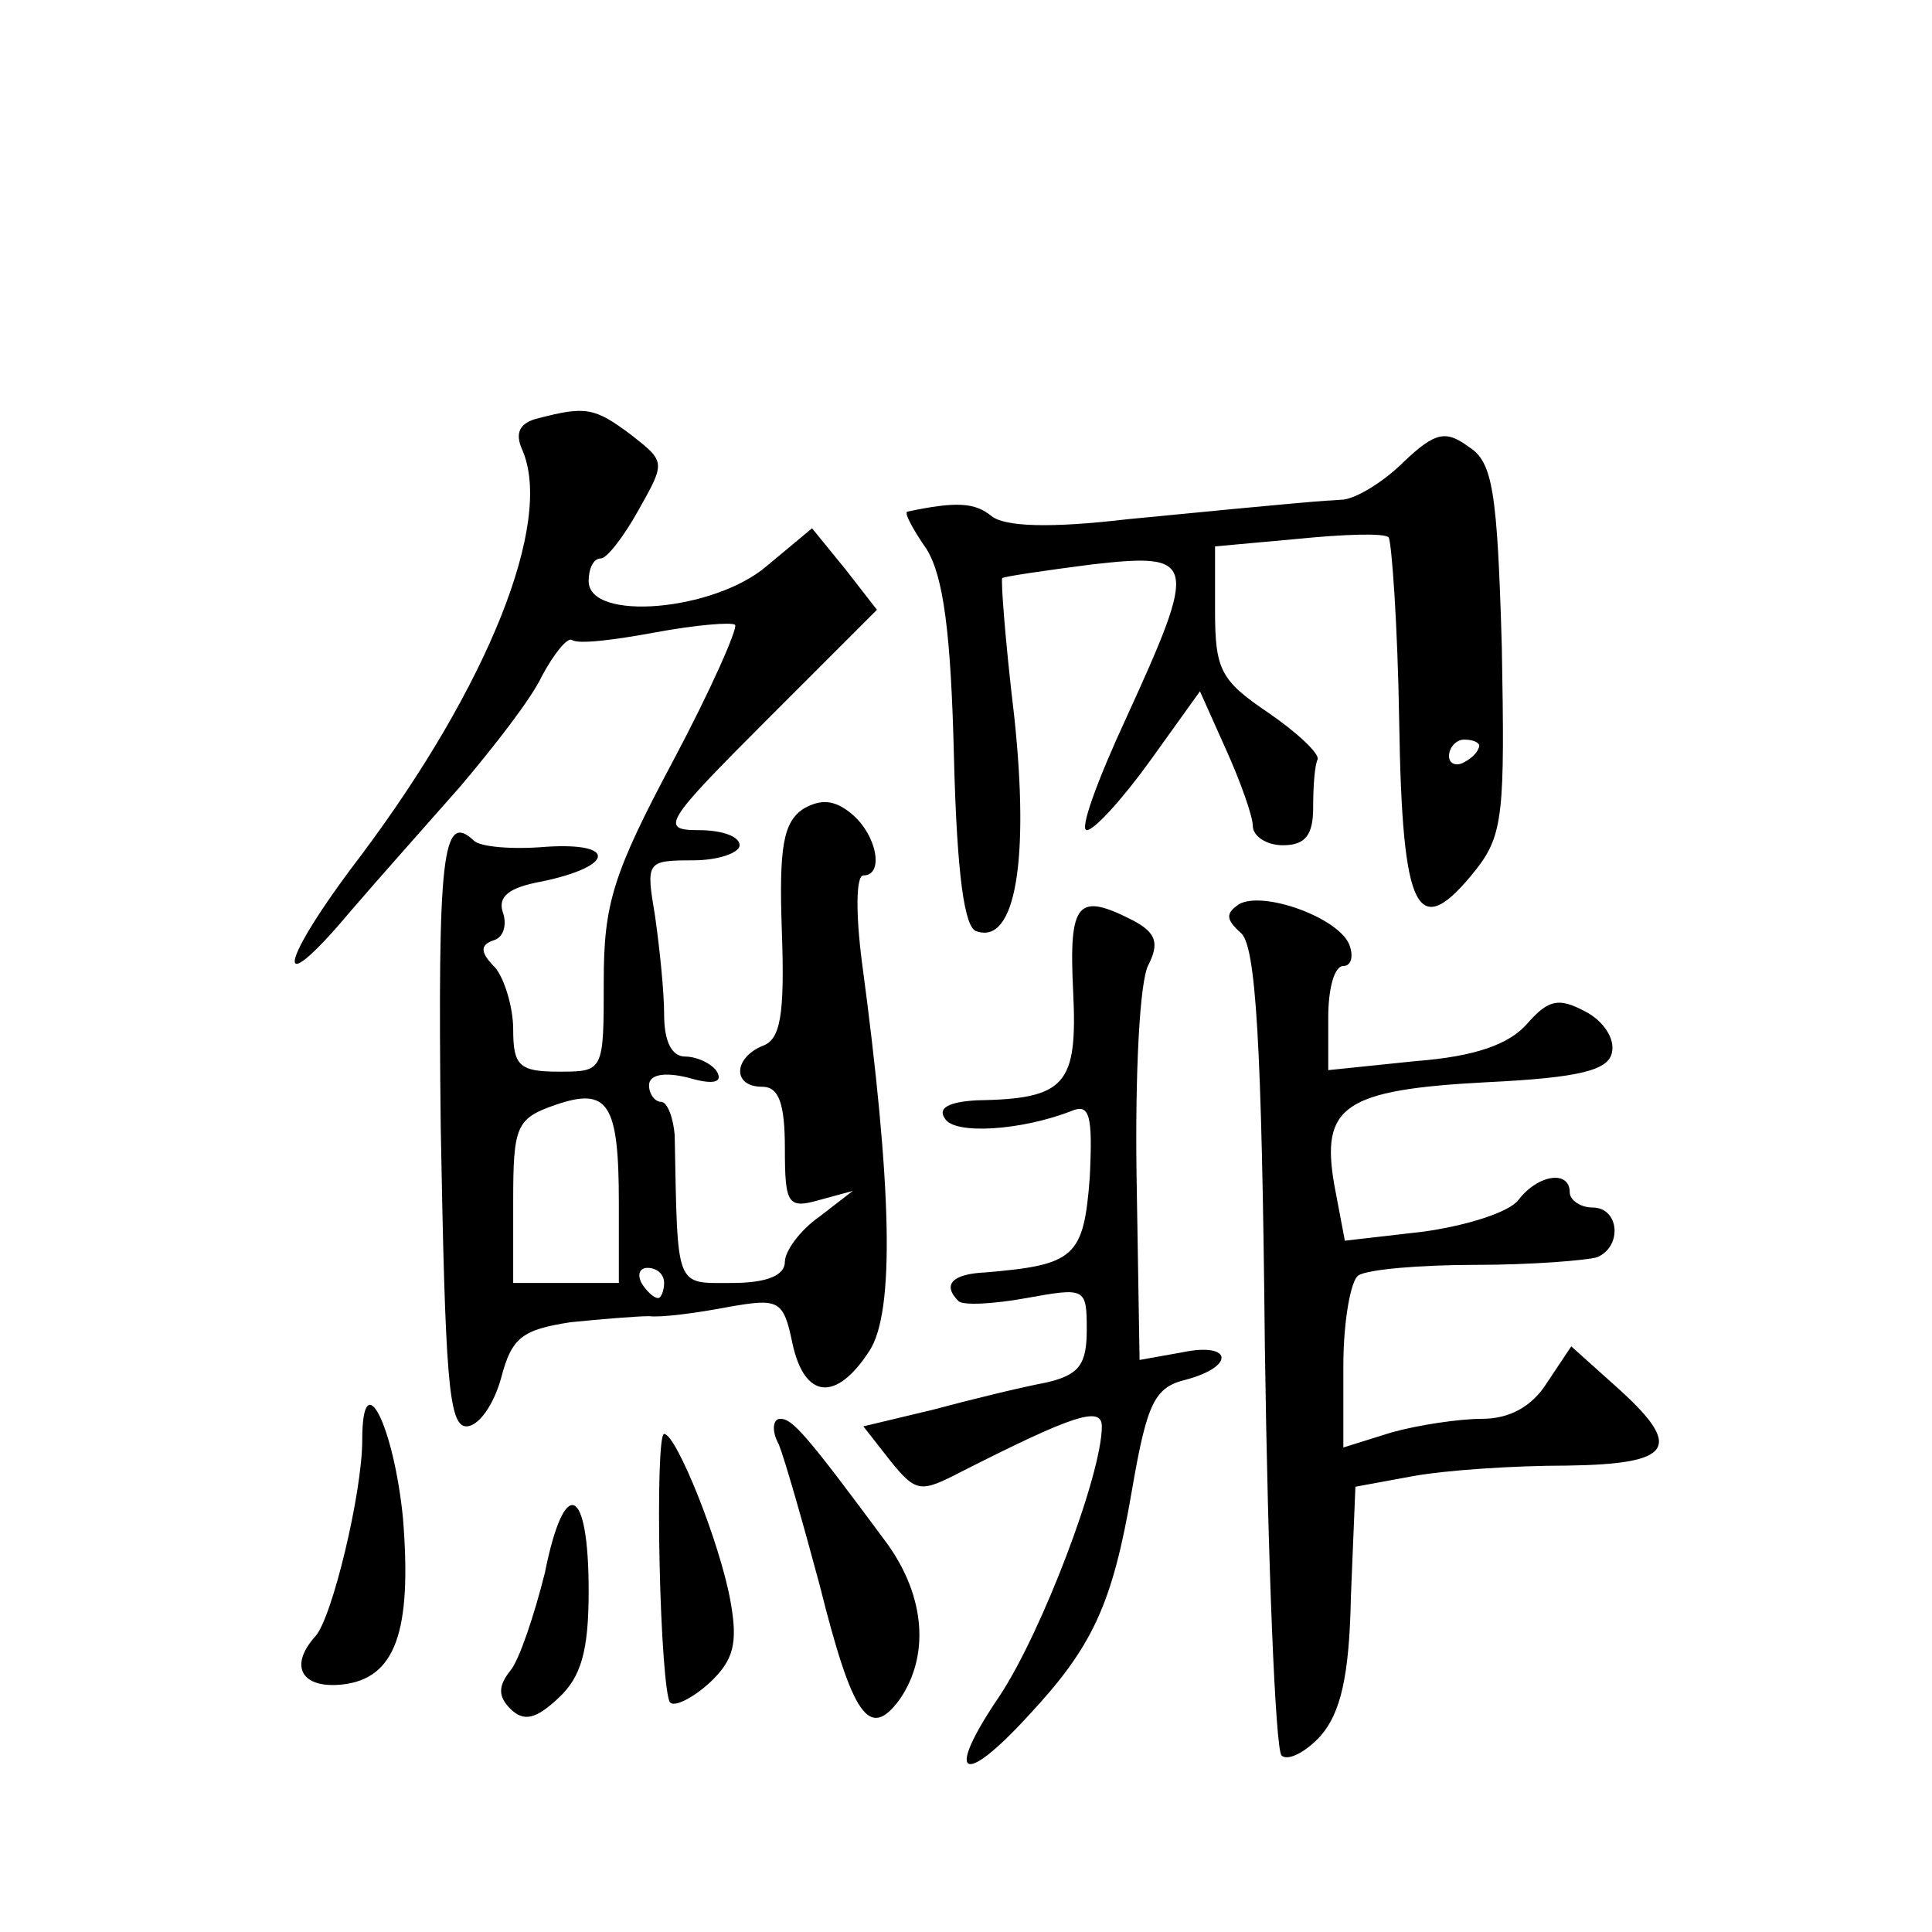 <?xml version="1.0" standalone="no"?>
<!DOCTYPE svg PUBLIC "-//W3C//DTD SVG 20010904//EN"
 "http://www.w3.org/TR/2001/REC-SVG-20010904/DTD/svg10.dtd">
<svg version="1.0" xmlns="http://www.w3.org/2000/svg"
 width="128pt" height="128pt" viewBox="0 0 128 128"
 preserveAspectRatio="xMidYMid meet">
<g transform="translate(0,128) scale(0.1,-0.1)"
fill="#0" stroke="none">
<path d="M357 1003 c-13 -3 -16 -10 -11 -21 21 -48 -23 -157 -107 -269 -55 -72
-59 -99 -7 -37 18 21 51 58 73 83 22 26 47 58 54 73 8 15 17 26 20 24 4 -3 28 0
55 5 27 5 51 7 53 5 2 -2 -16 -43 -41 -90 -40 -75 -46 -95 -46 -146 0 -60 0 -60
-30 -60 -26 0 -30 4 -30 28 0 15 -6 34 -12 41 -10 10 -10 15 -1 18 7 2 9 11 6 19
-3 10 4 16 26 20 48 10 50 26 3 23 -23 -2 -44 0 -48 4 -21 20 -24 -10 -22 -190
3 -164 5 -198 17 -198 8 0 18 14 23 32 7 27 14 32 46 37 20 2 44 4 52 4 8 -1 31
2 52 6 34 6 37 5 43 -24 8 -37 29 -39 51 -5 17 26 15 109 -5 258 -4 31 -4 57 1
57 14 0 9 27 -8 41 -11 9 -20 10 -32 3 -13 -9 -16 -25 -14 -81 2 -56 -1 -72 -13
-76 -19 -8 -20 -27 0 -27 11 0 15 -11 15 -41 0 -37 2 -40 23 -34 l22 6 -22 -17
c-13 -9 -23 -23 -23 -30 0 -9 -12 -14 -35 -14 -38 0 -36 -5 -38 98 -1 12 -5 22
-9 22 -4 0 -8 5 -8 11 0 7 10 9 26 5 17 -5 23 -3 19 4 -3 5 -13 10 -21 10 -9 0
-14 10 -14 28 0 15 -3 44 -6 65 -6 36 -6 37 25 37 17 0 31 5 31 10 0 6 -12 10 -27
10 -26 0 -23 5 45 73 l73 73 -21 27 -22 27 -30 -25 c-35 -30 -118 -37 -118 -10
0 8 3 15 8 15 4 0 15 14 25 32 18 32 18 32 -5 50 -24 18 -30 19 -61 11z m53 -520
l0 -53 -35 0 -35 0 0 54 c0 50 2 55 28 64 35 12 42 1 42 -65z m30 -53 c0 -5 -2
-10 -4 -10 -3 0 -8 5 -11 10 -3 6 -1 10 4 10 6 0 11 -4 11 -10z M930 974 c-13 -13
-31 -24 -40 -25 -16 -1 -20 -1 -143 -13 -51 -6 -81 -5 -90 2 -11 9 -23 10 -56 3
-2 -1 4 -12 13 -25 11 -18 16 -55 18 -137 2 -79 7 -114 15 -116 26 -9 35 48 25
142 -6 50 -9 91 -8 92 1 1 28 5 59 9 70 8 71 3 23 -102 -19 -41 -31 -74 -26 -74
5 0 24 21 42 46 l33 46 17 -38 c10 -22 18 -45 18 -51 0 -7 9 -13 20 -13 15 0 20
7 20 25 0 14 1 28 3 32 1 4 -14 18 -33 31 -31 21 -35 28 -35 67 l0 43 55 5 c30
3 57 4 60 1 2 -3 6 -58 7 -122 2 -128 12 -147 51 -98 18 23 19 38 17 147 -3 104
-6 123 -22 133 -15 11 -22 10 -43 -10z m50 -188 c0 -3 -4 -8 -10 -11 -5 -3 -10
-1 -10 4 0 6 5 11 10 11 6 0 10 -2 10 -4z M821 681 c-9 -6 -9 -10 1 -19 10 -8 14
-72 16 -274 2 -145 7 -266 11 -271 4 -4 16 2 26 13 13 15 19 39 20 92 l3 73 38
7 c22 4 67 7 102 7 71 1 78 12 32 53 l-29 26 -16 -24 c-10 -16 -25 -24 -43 -24
-15 0 -42 -4 -60 -9 l-32 -10 0 54 c0 30 5 57 10 60 6 4 41 7 78 7 37 0 73 3 80
5 17 7 15 33 -3 33 -8 0 -15 5 -15 10 0 15 -21 12 -34 -5 -6 -8 -34 -17 -63 -21
l-52 -6 -7 37 c-9 52 6 63 101 68 62 3 81 8 83 20 2 9 -6 21 -18 27 -17 9 -24 8
-38 -8 -12 -14 -35 -22 -74 -25 l-58 -6 0 35 c0 19 4 34 10 34 5 0 7 6 4 14 -7
18 -57 36 -73 27z M711 623 c3 -62 -5 -71 -64 -72 -18 -1 -26 -5 -21 -12 6 -11
51 -8 84 5 12 5 14 -3 12 -44 -4 -53 -10 -58 -69 -63 -22 -1 -29 -8 -18 -19 3 -3
23 -2 45 2 39 7 40 7 40 -21 0 -23 -5 -30 -27 -35 -16 -3 -49 -11 -75 -18 l-46
-11 18 -23 c17 -21 20 -21 47 -7 73 37 93 44 93 30 0 -32 -40 -137 -68 -179 -36
-53 -25 -61 19 -13 43 46 56 74 69 150 10 58 15 68 36 73 33 9 30 25 -3 18 l-28
-5 -2 122 c-1 67 2 130 8 140 7 14 5 21 -10 29 -37 19 -43 13 -40 -47z M240 326
c0 -35 -20 -118 -31 -130 -18 -20 -9 -35 18 -32 35 4 46 35 40 110 -6 61 -27 104
-27 52z M516 323 c4 -10 16 -52 27 -93 22 -88 33 -103 53 -76 20 29 17 68 -8 103
-54 73 -63 83 -71 83 -5 0 -6 -8 -1 -17z M437 244 c1 -47 4 -89 7 -92 3 -3 15 3
26 13 16 15 19 26 14 54 -7 39 -36 111 -44 111 -3 0 -4 -39 -3 -86z M361 238 c-7
-28 -17 -58 -23 -65 -8 -10 -8 -17 0 -25 9 -9 17 -7 32 7 15 14 20 31 20 71 0 70
-16 77 -29 12z"/>
</g>
</svg>
